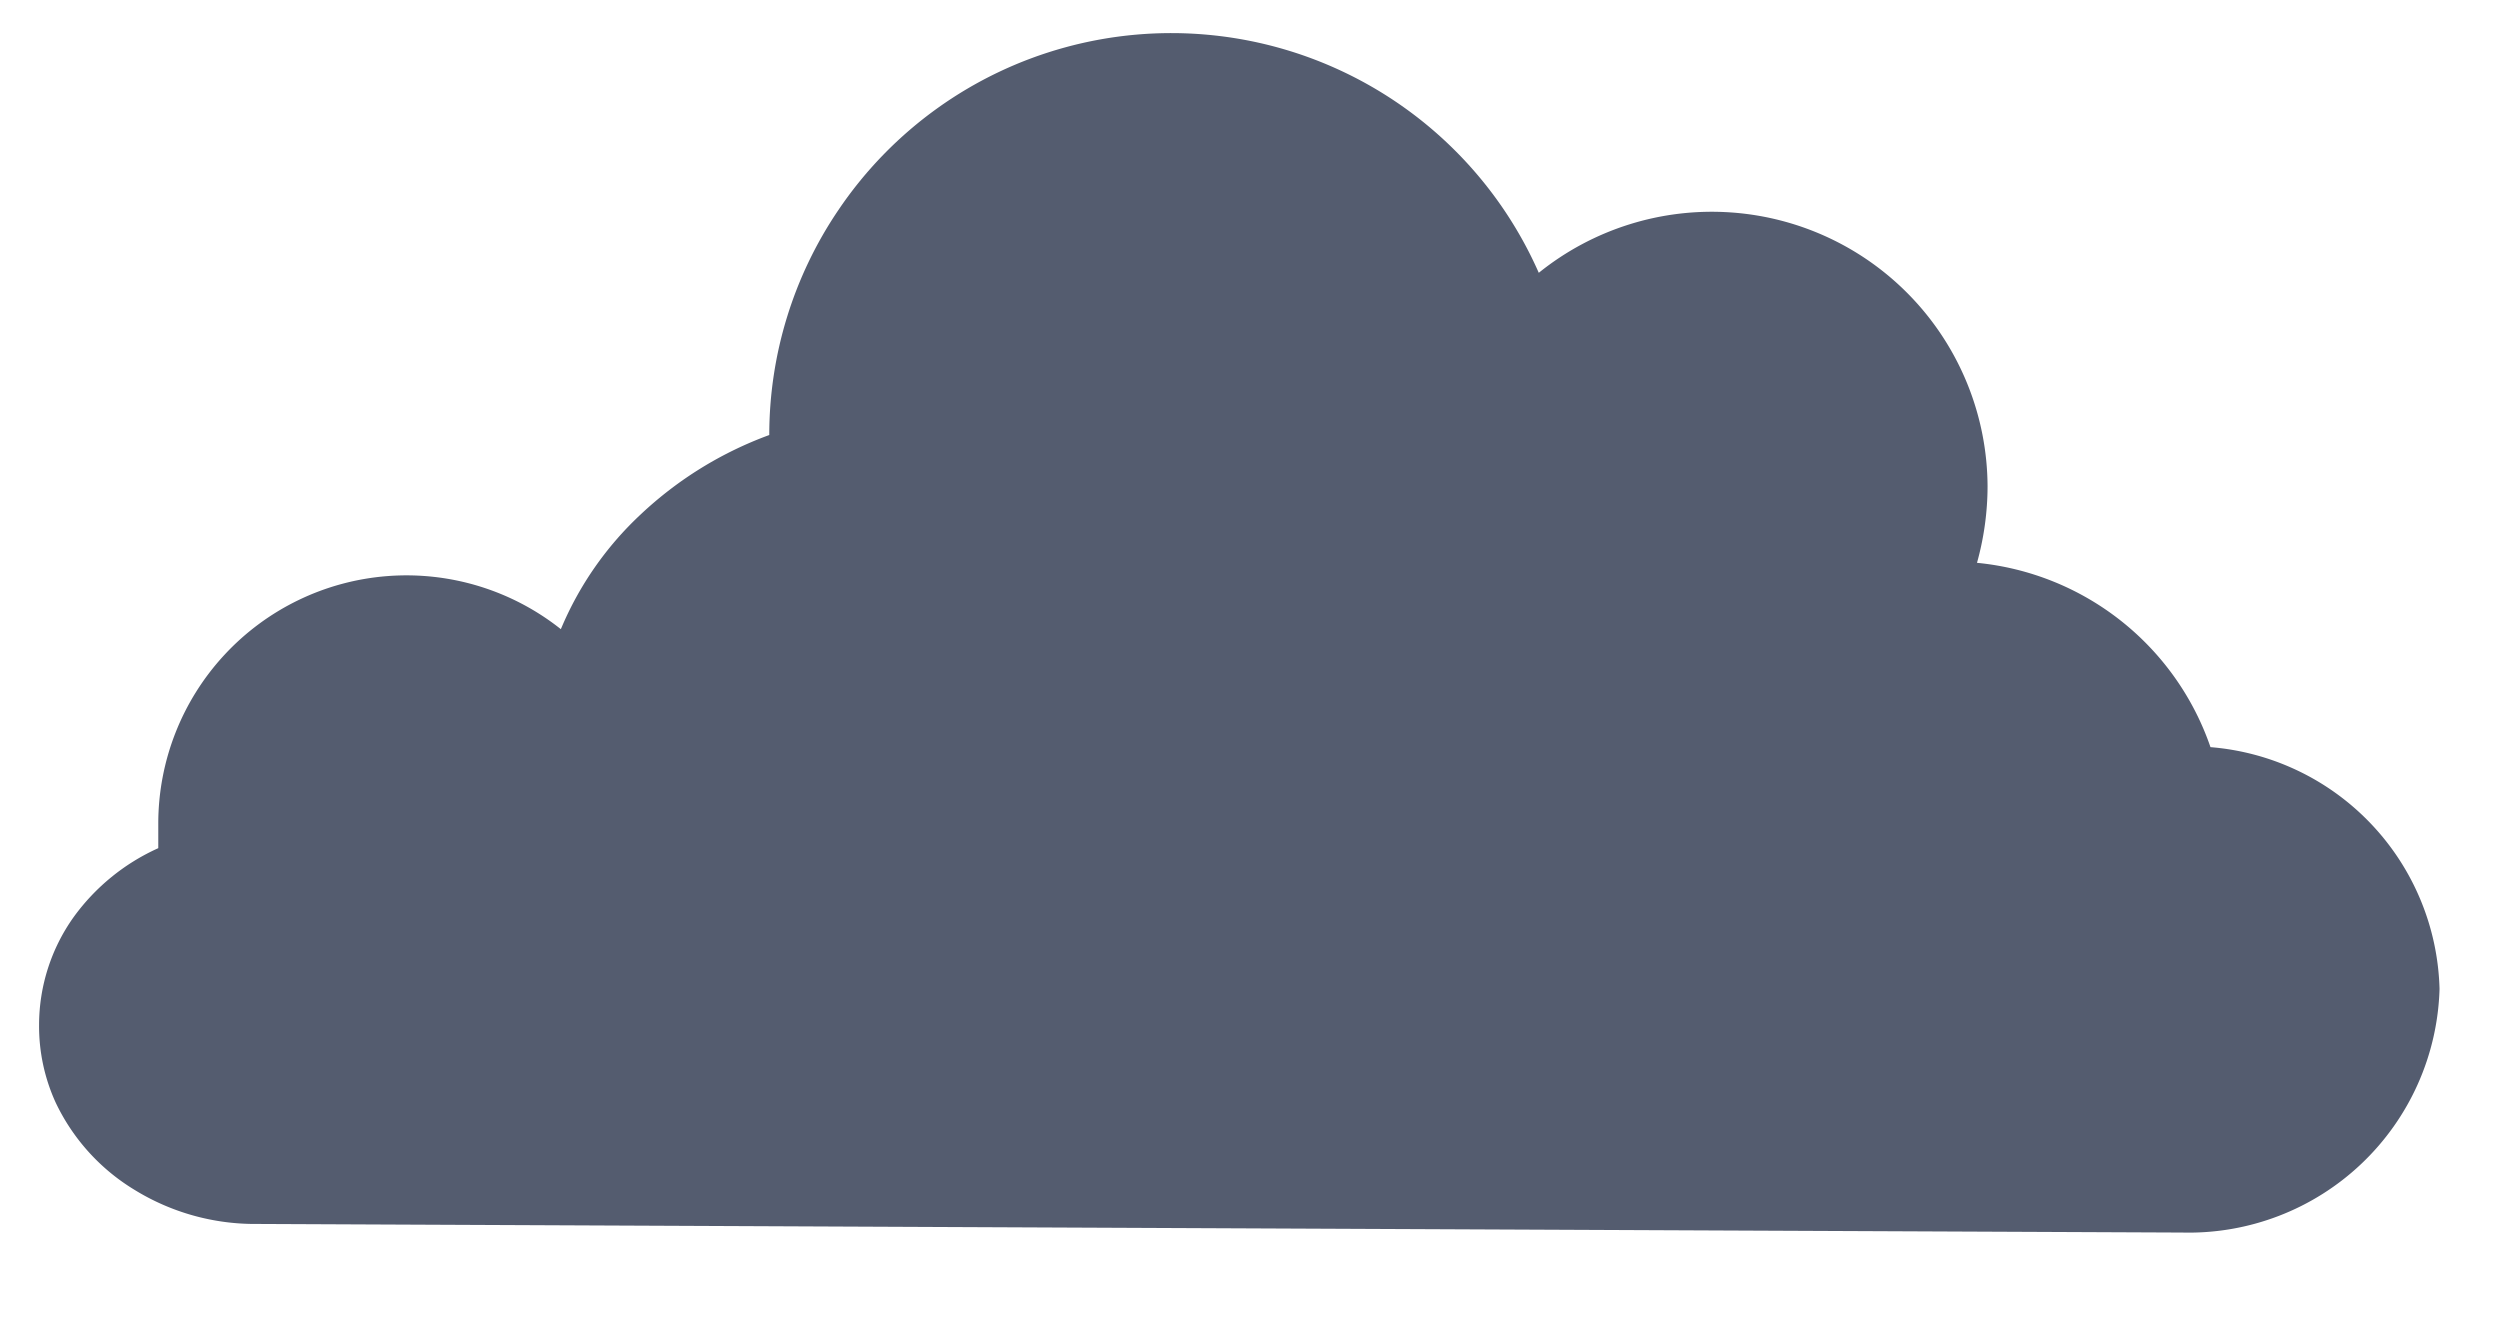 <svg xmlns="http://www.w3.org/2000/svg" viewBox="0 0 101.72 54.33"><defs><style>.cls-1{fill:#545c6f;}</style></defs><title>Support</title><g id="Main_Nav_Bar" data-name="Main Nav Bar"><g id="Main_Nav_Bar-2" data-name="Main Nav Bar"><path class="cls-1" d="M89.94,30.4a11.19,11.19,0,0,0-9.5-7.5,11.67,11.67,0,0,0,.43-3.11A11.22,11.22,0,0,0,62.61,11.1a16.34,16.34,0,0,0-28.5-2.55A16.32,16.32,0,0,0,31.3,17.7a15.32,15.32,0,0,0-5.22,3.22,13.49,13.49,0,0,0-3.26,4.68A10.1,10.1,0,0,0,6.44,33.51c0,.32,0,.63,0,1A8.61,8.61,0,0,0,3,37.31a7.57,7.57,0,0,0-1.41,4.38,7.48,7.48,0,0,0,.67,3.16,8.32,8.32,0,0,0,3.21,3.56,9.34,9.34,0,0,0,5,1.39l78.33.35a10.21,10.21,0,0,0,10.46-9.91A10.14,10.14,0,0,0,89.94,30.4Z"/></g></g></svg>